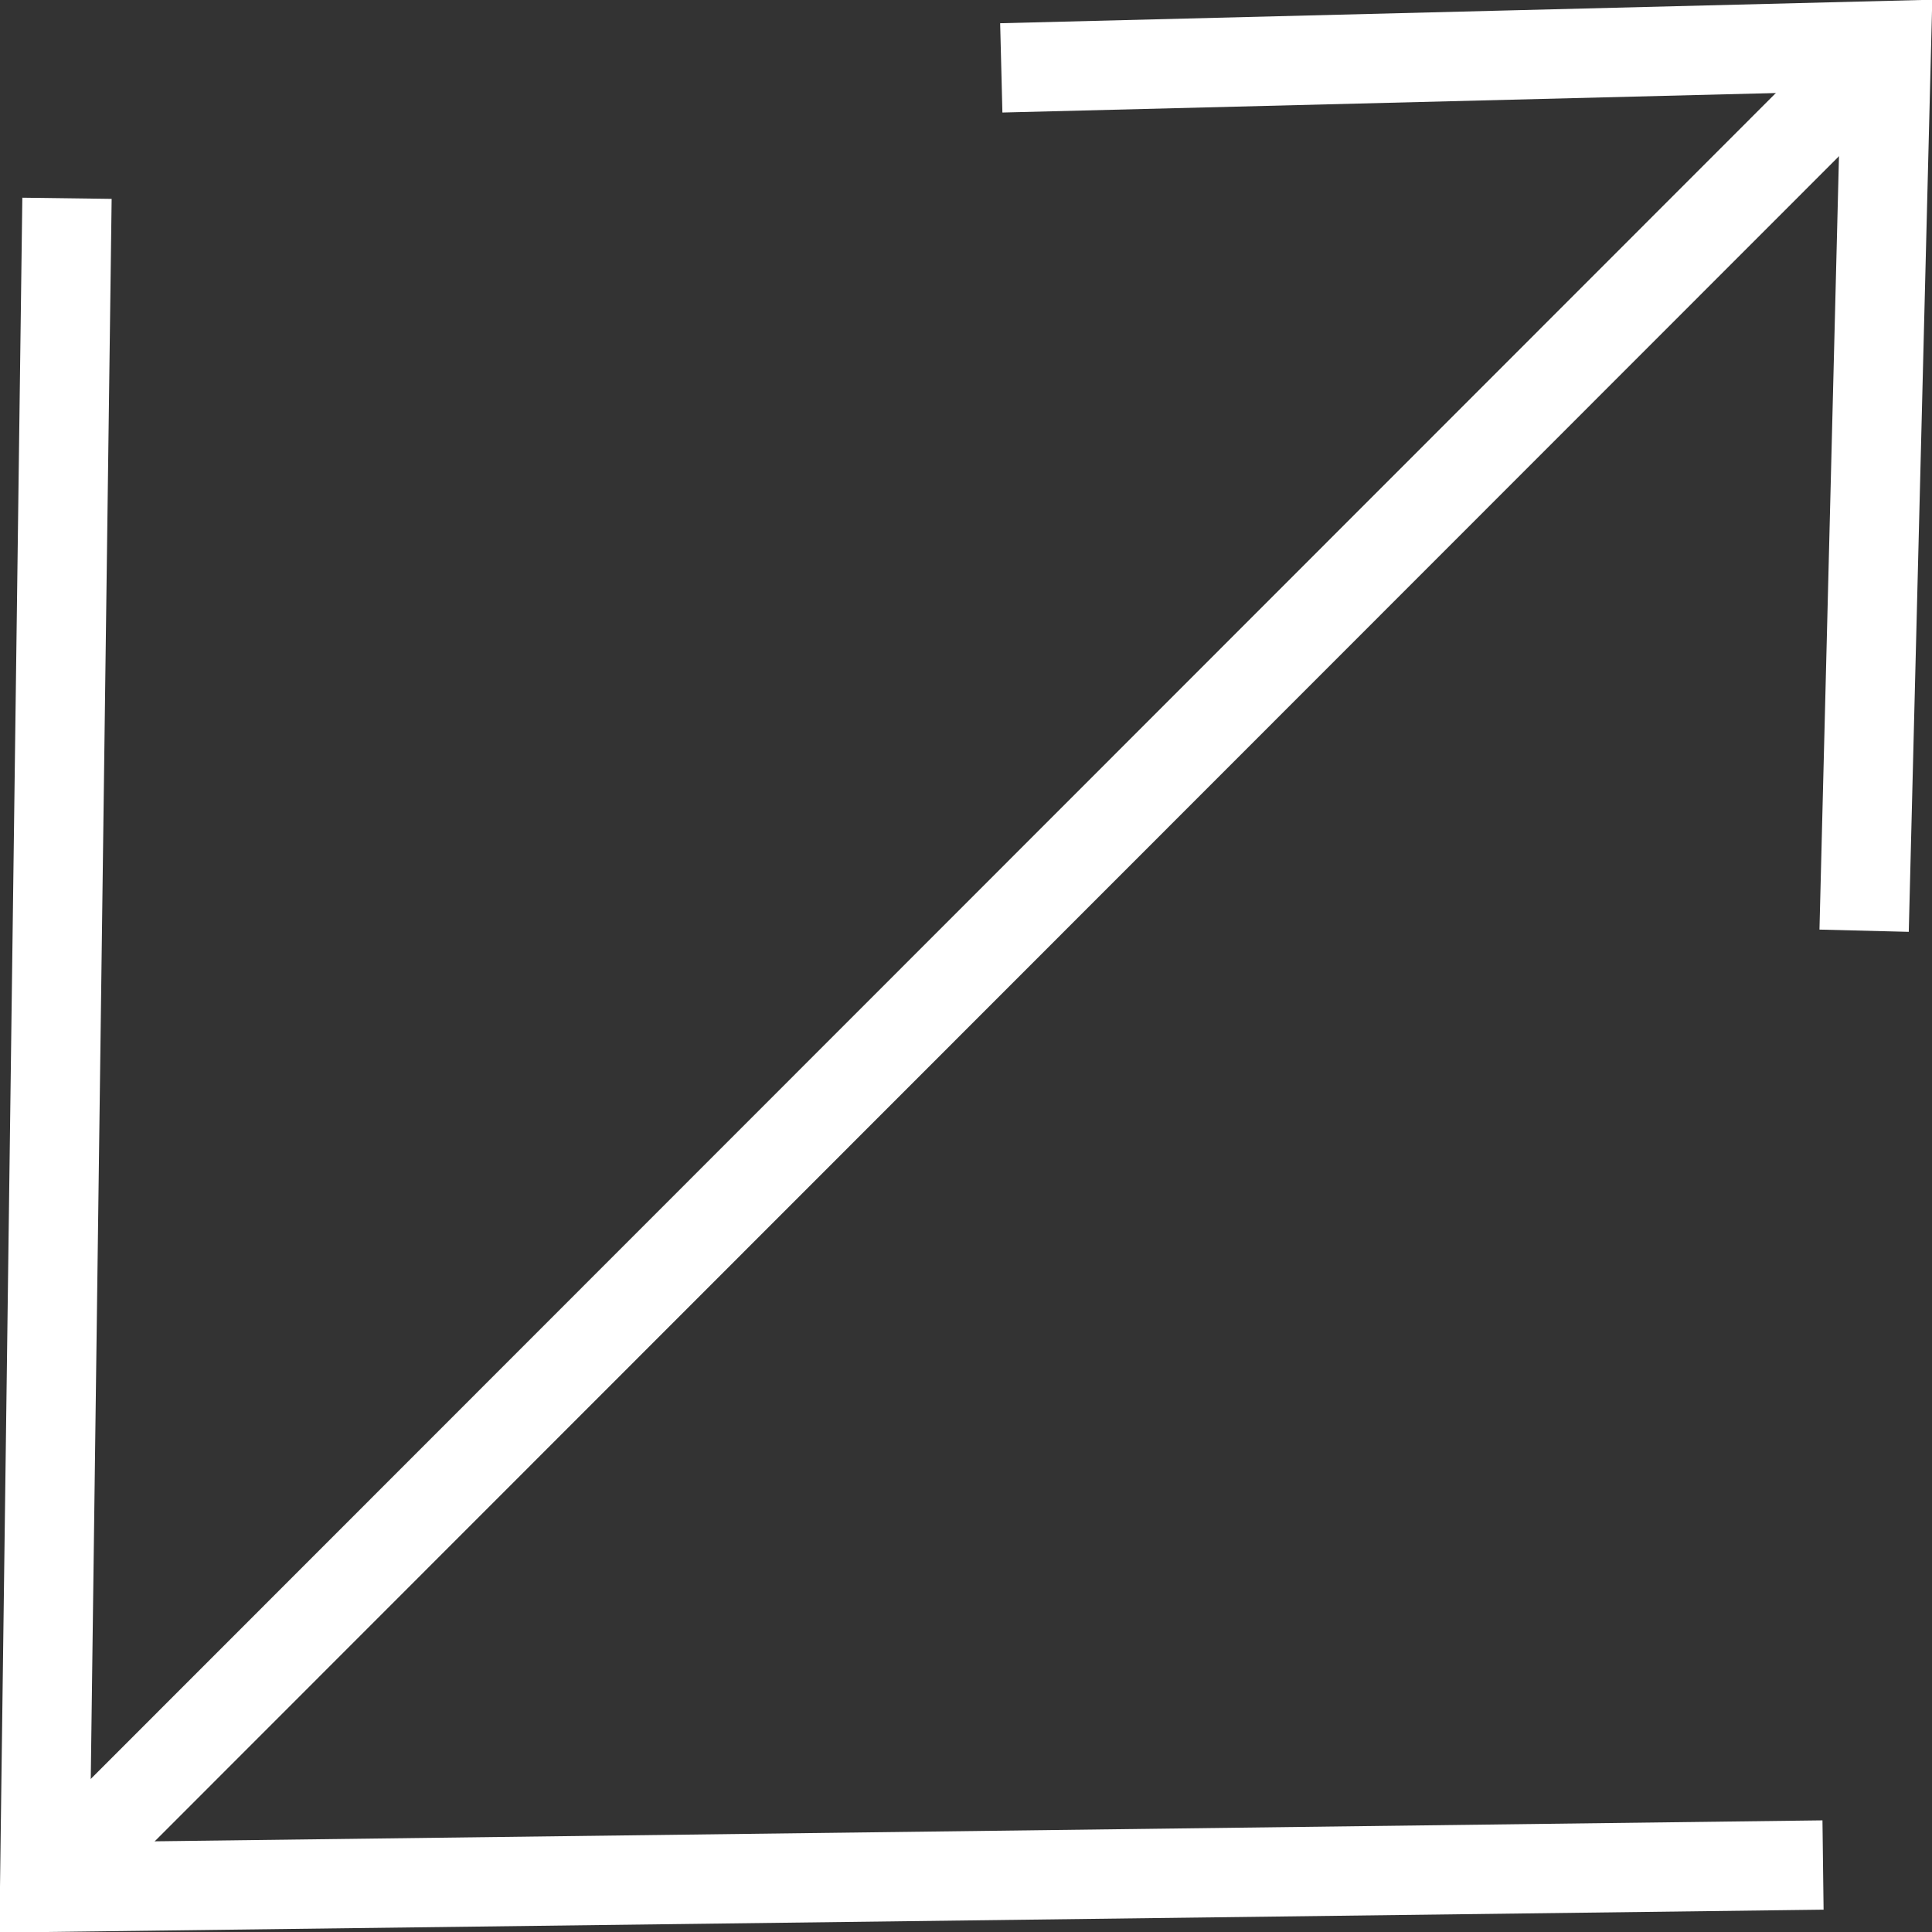 <?xml version="1.0" encoding="UTF-8"?><svg id="Layer_2" xmlns="http://www.w3.org/2000/svg" viewBox="0 0 21.63 21.63"><rect x="0" y="0" width="21.63" height="21.63" fill="#333333" stroke="none"/><defs><style>.cls-1{fill:none;stroke:#fff;stroke-miterlimit:10;}</style></defs><g id="Layer_1-2"><g id="Group_159"><g id="Group_145"><g id="Group_142"><line id="Line_19" class="cls-1" x1=".51" y1="21.13" x2="21.12" y2=".51"/></g><g id="Group_143"><path id="Path_281" class="cls-1" d="m11.21.76l9.91-.25-.25,9.91"/></g><g id="Group_144"><path id="Path_282" class="cls-1" d="m.75,2.22l-.25,18.91,19.91-.25"/></g></g></g></g></svg>